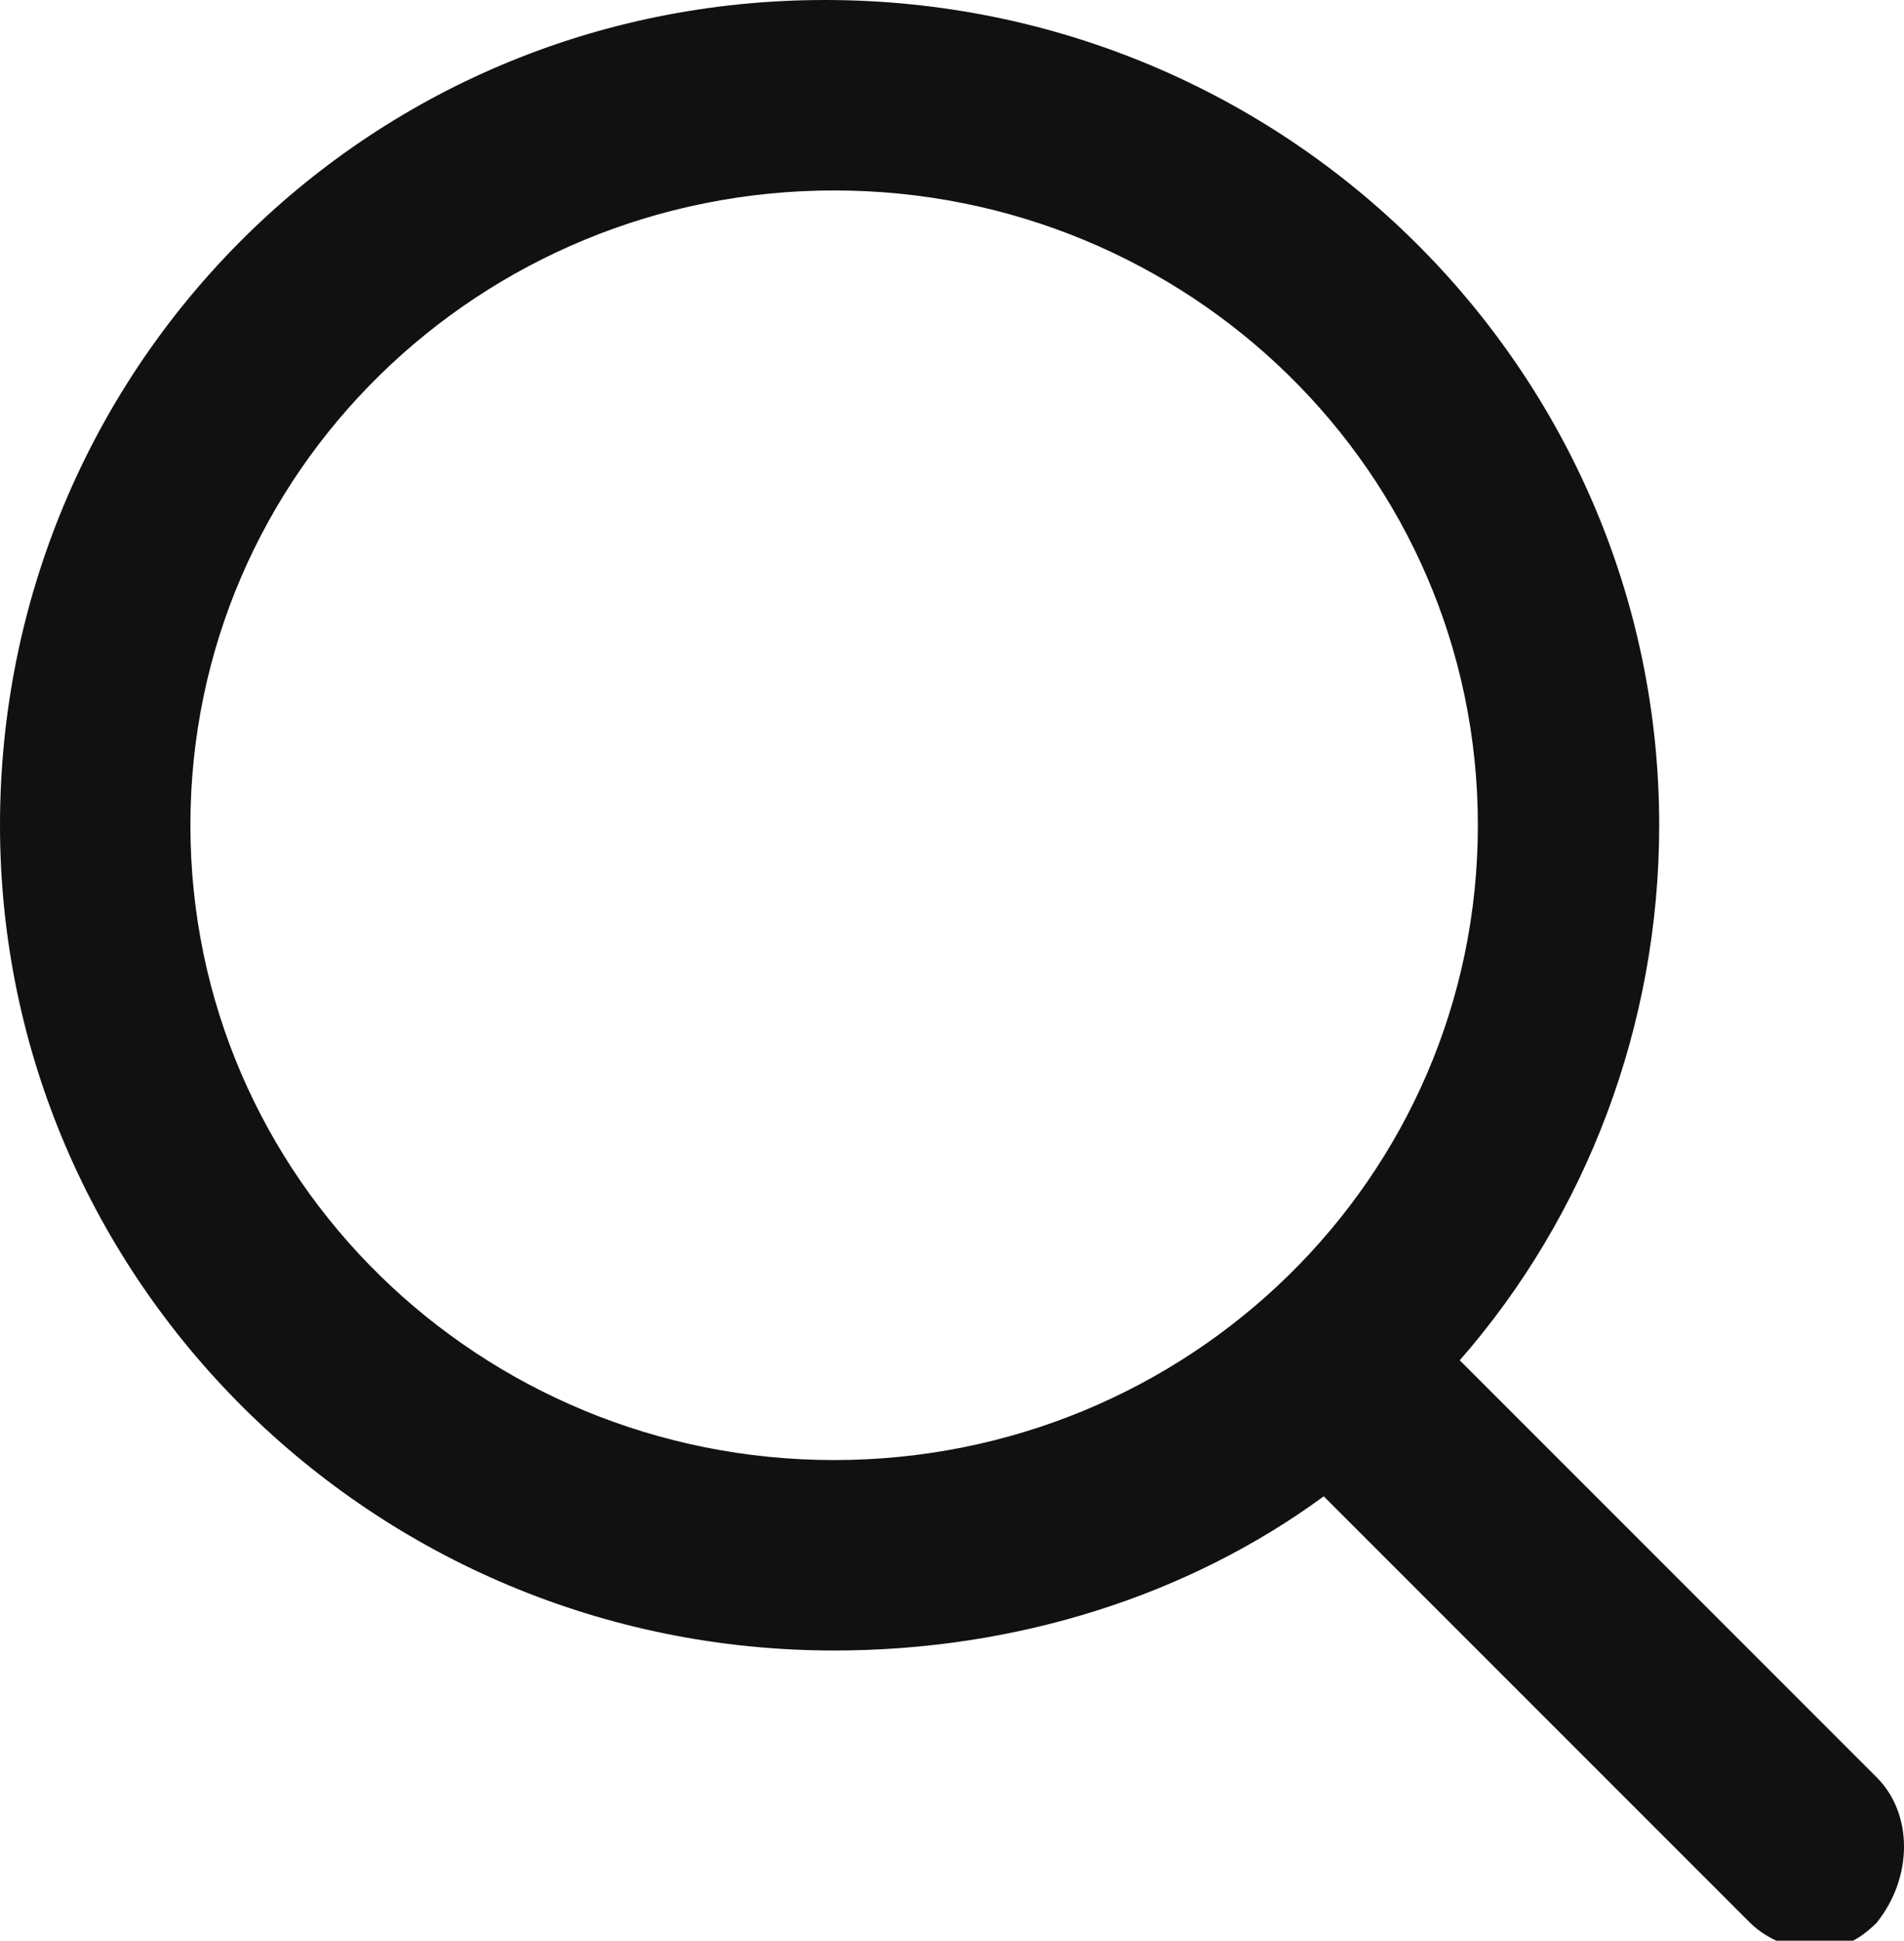 <?xml version="1.0" encoding="utf-8"?>
<!-- Generator: Adobe Illustrator 26.0.1, SVG Export Plug-In . SVG Version: 6.00 Build 0)  -->
<svg version="1.1" id="Layer_1" xmlns="http://www.w3.org/2000/svg" xmlns:xlink="http://www.w3.org/1999/xlink" x="0px" y="0px"
	 width="21px" height="21.4px" viewBox="0 0 21 21.4" style="enable-background:new 0 0 21 21.4;" xml:space="preserve">
<style type="text/css">
	.st0{fill:#111111;}
</style>
<path class="st0" d="M20.7,19.6L16.1,15c1.4-1.6,2.2-3.7,2.2-5.9c0-5-4.1-9.1-9.2-9.1S0,4.1,0,9.1s4.1,9.1,9.2,9.1
	c2,0,3.9-0.6,5.4-1.7l4.7,4.7c0.2,0.2,0.5,0.3,0.7,0.3c0.3,0,0.5-0.1,0.7-0.3C21.1,20.7,21.1,20,20.7,19.6z M2.1,9.1
	c0-3.9,3.2-7,7.1-7s7.1,3.1,7.1,7s-3.2,7-7.1,7S2.1,13,2.1,9.1z"/>
</svg>
